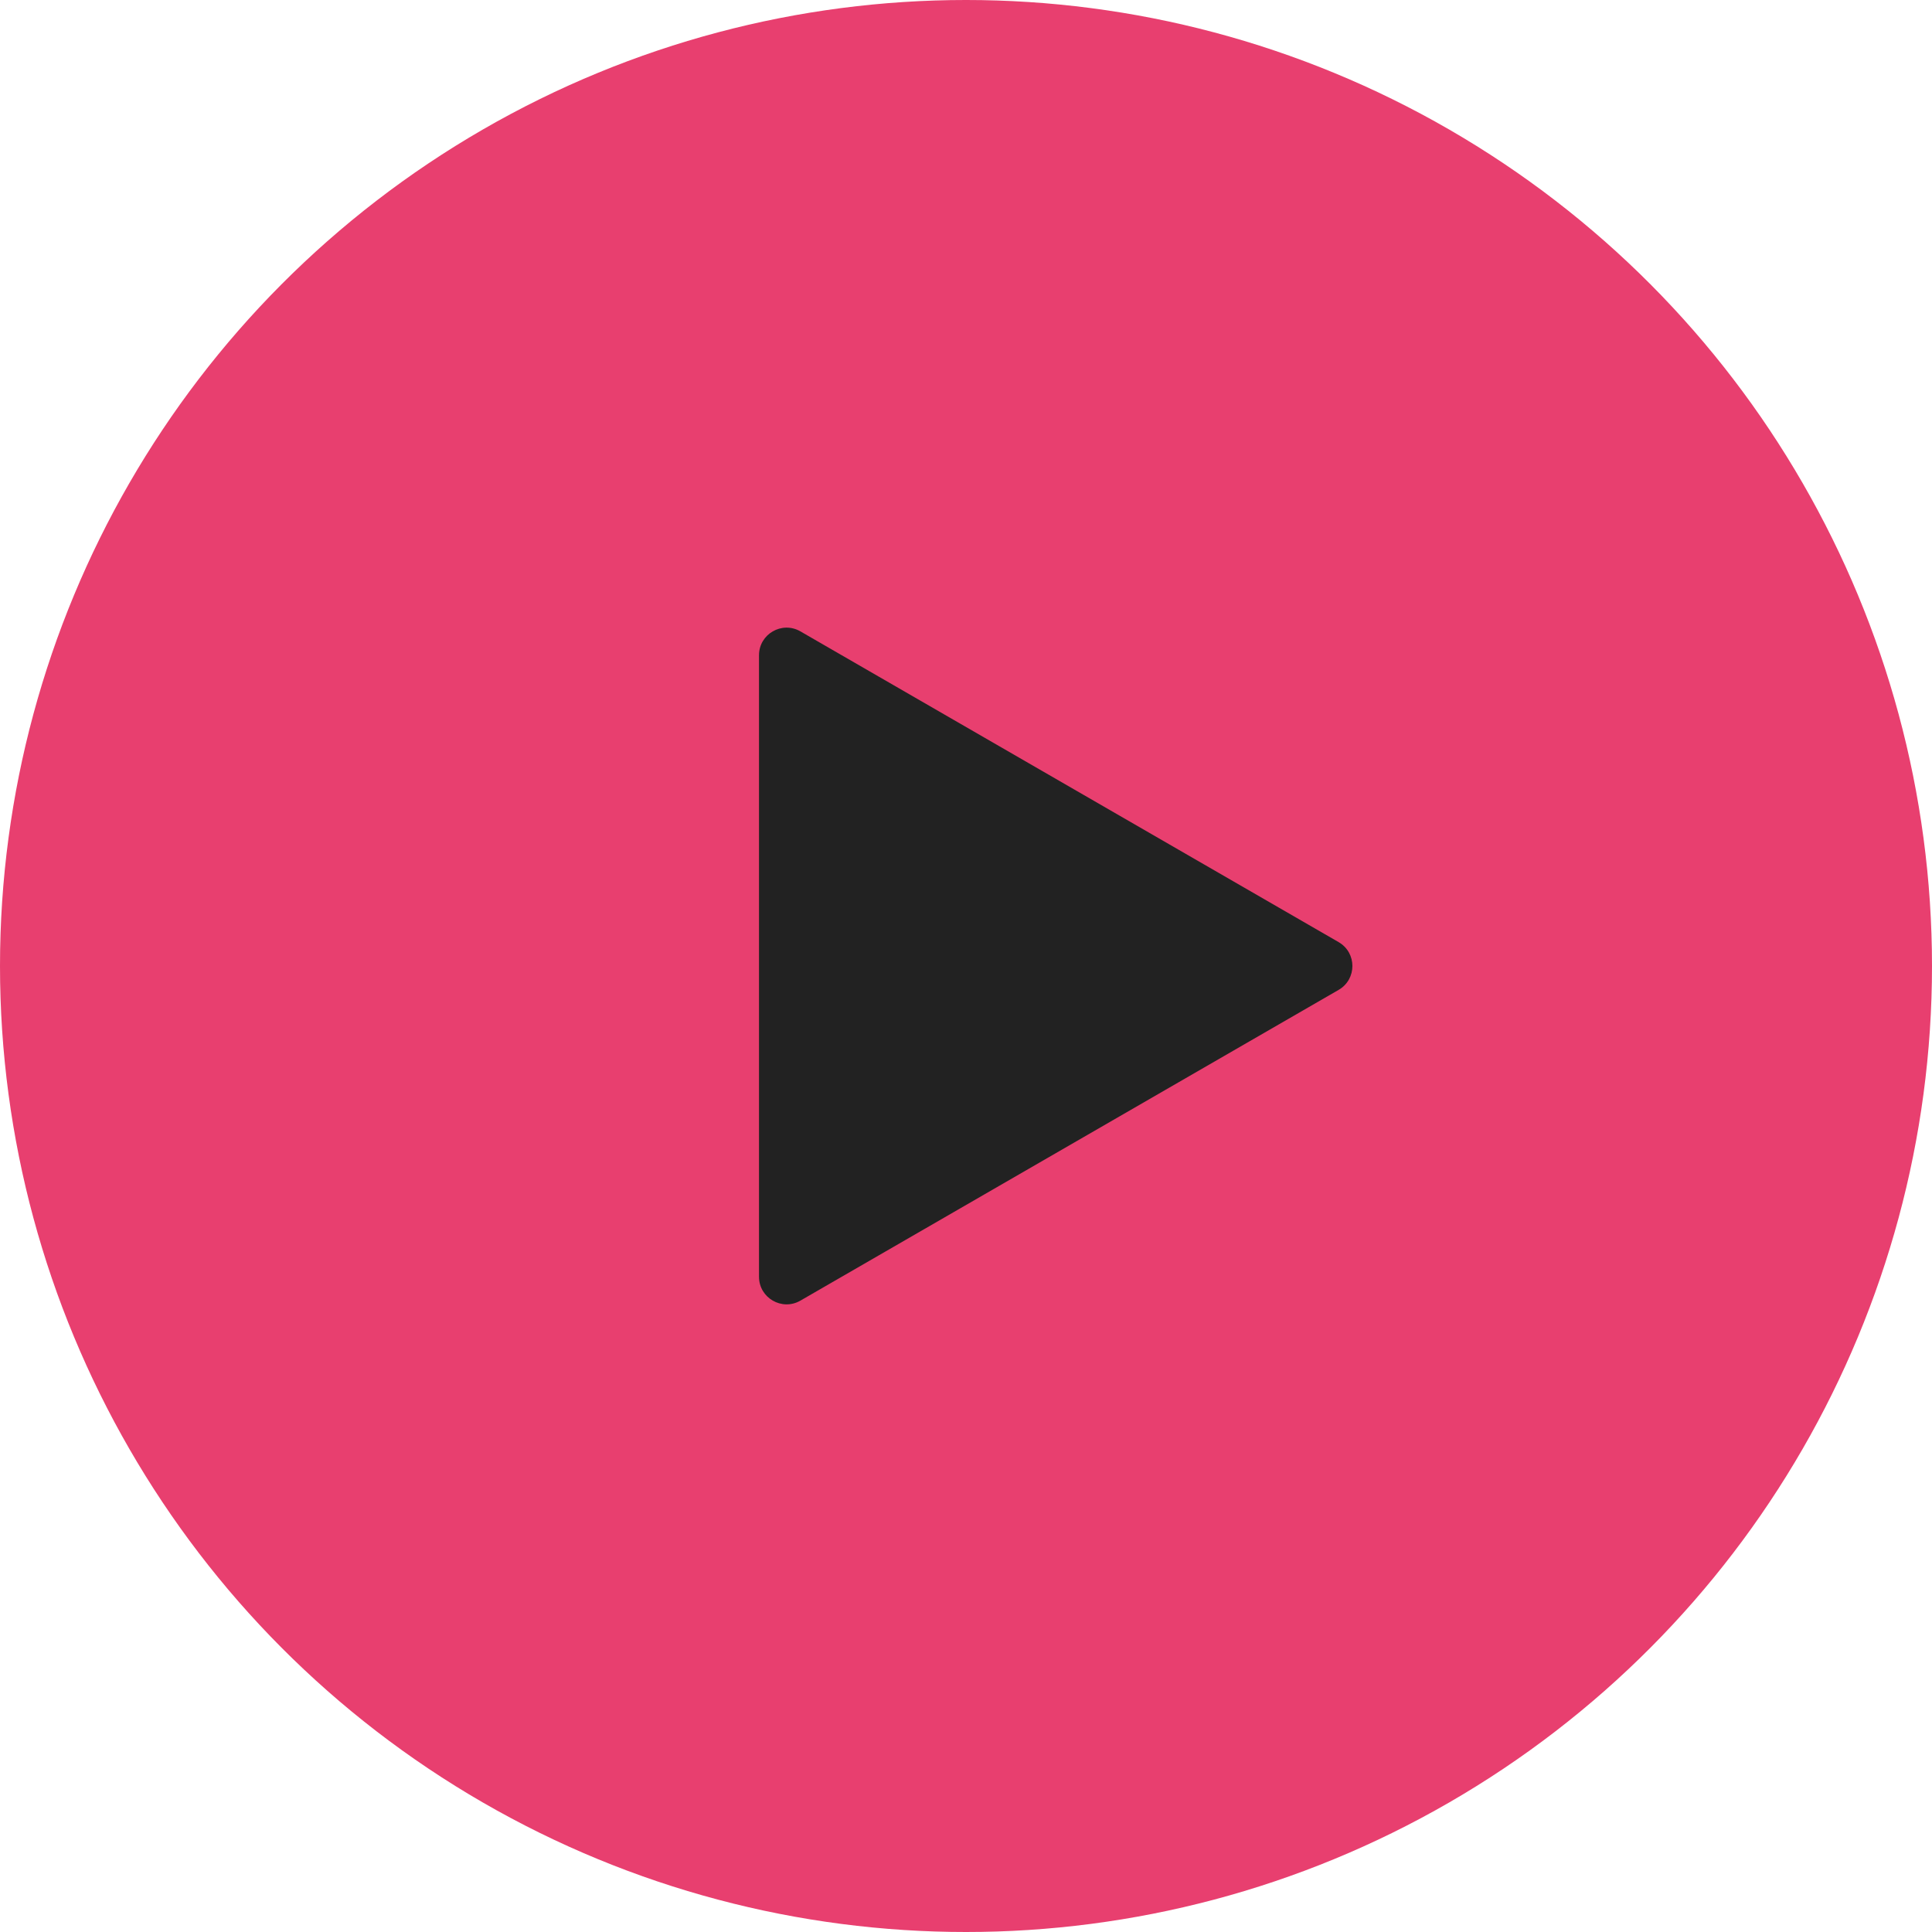 <?xml version="1.0" encoding="UTF-8"?> <svg xmlns="http://www.w3.org/2000/svg" width="84" height="84" viewBox="0 0 84 84" fill="none"><circle cx="42" cy="42" r="42" fill="#E83F6F"></circle><path d="M58.2 40.961C59 41.423 59 42.577 58.2 43.039L34.8 56.549C34 57.011 33 56.434 33 55.51L33 28.49C33 27.566 34 26.989 34.8 27.451L58.2 40.961Z" fill="#222222"></path></svg> 
